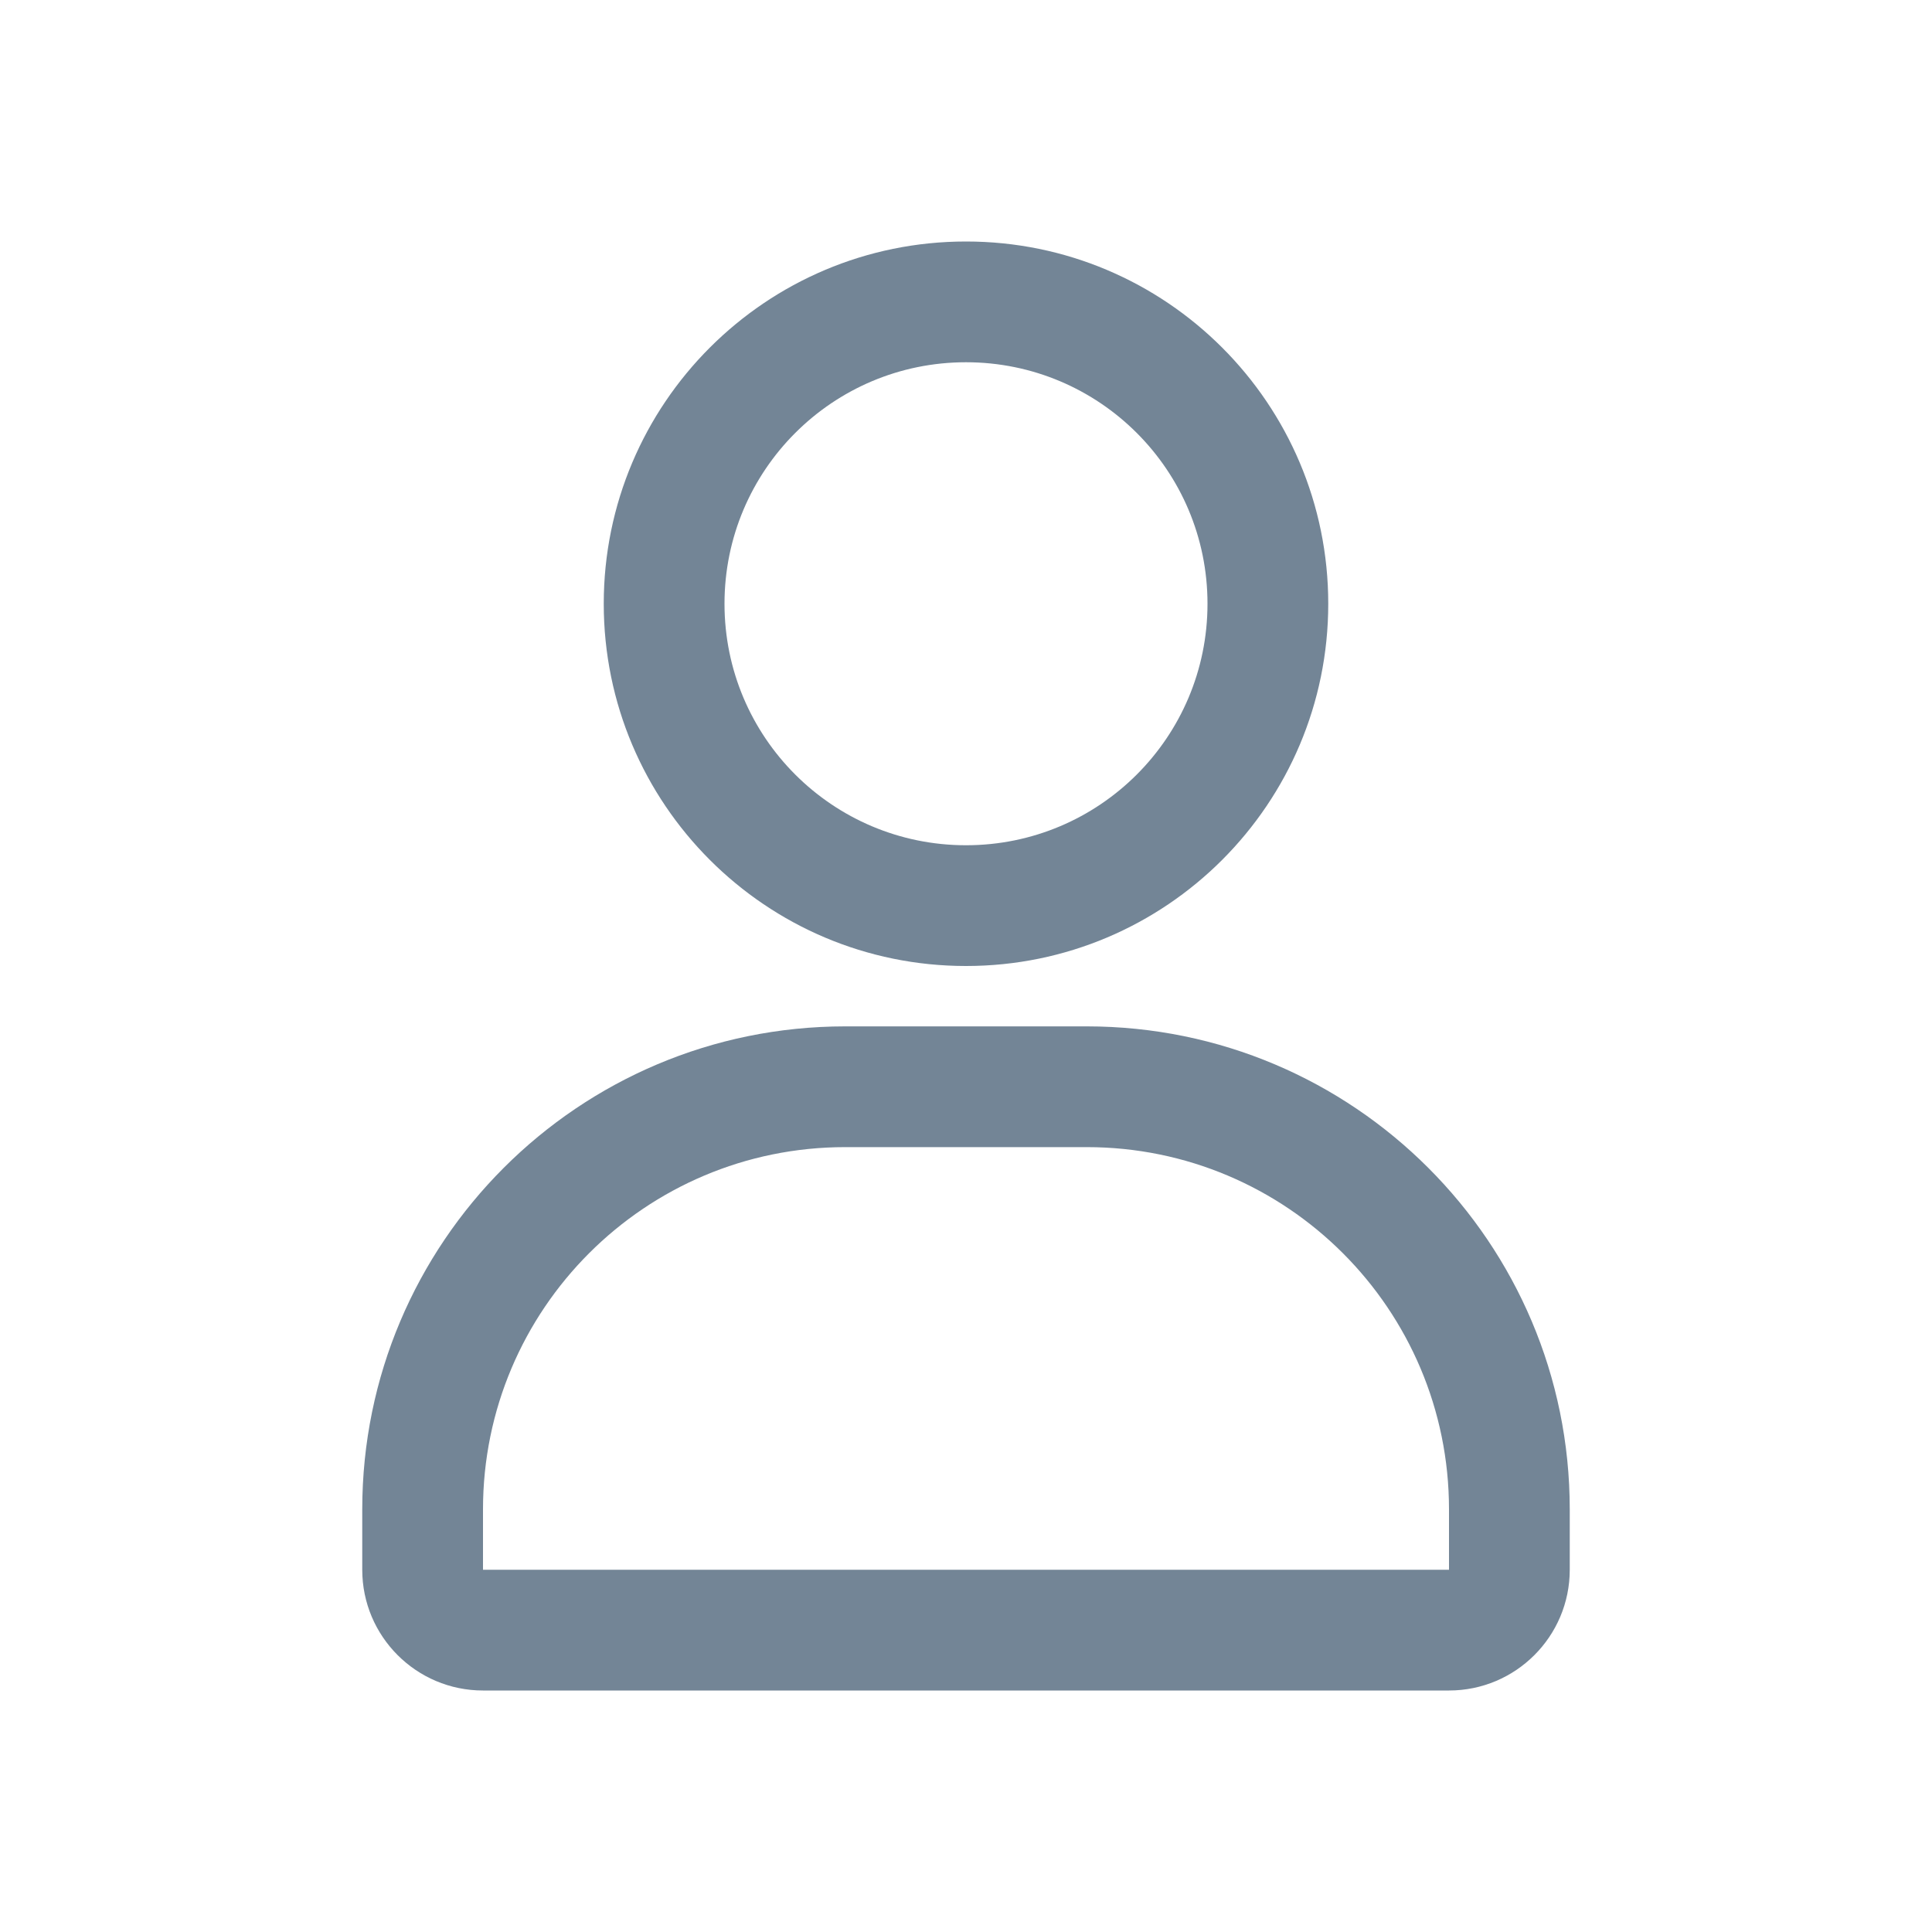 <svg width="16" height="16" viewBox="0 0 16 16" fill="none" xmlns="http://www.w3.org/2000/svg">
<path fill-rule="evenodd" clip-rule="evenodd" d="M8 7C9.105 7 10 6.105 10 5C10 3.895 9.105 3 8 3C6.895 3 6 3.895 6 5C6 6.105 6.895 7 8 7ZM8 8C9.657 8 11 6.657 11 5C11 3.343 9.657 2 8 2C6.343 2 5 3.343 5 5C5 6.657 6.343 8 8 8Z" fill="#738596"/>
<path fill-rule="evenodd" clip-rule="evenodd" d="M9 9.5H7C5.343 9.5 4 10.843 4 12.5V13H12V12.5C12 10.843 10.657 9.5 9 9.5ZM7 8.5C4.791 8.5 3 10.291 3 12.5V13C3 13.552 3.448 14 4 14H12C12.552 14 13 13.552 13 13V12.5C13 10.291 11.209 8.5 9 8.5H7Z" fill="#738596"/>
</svg>
